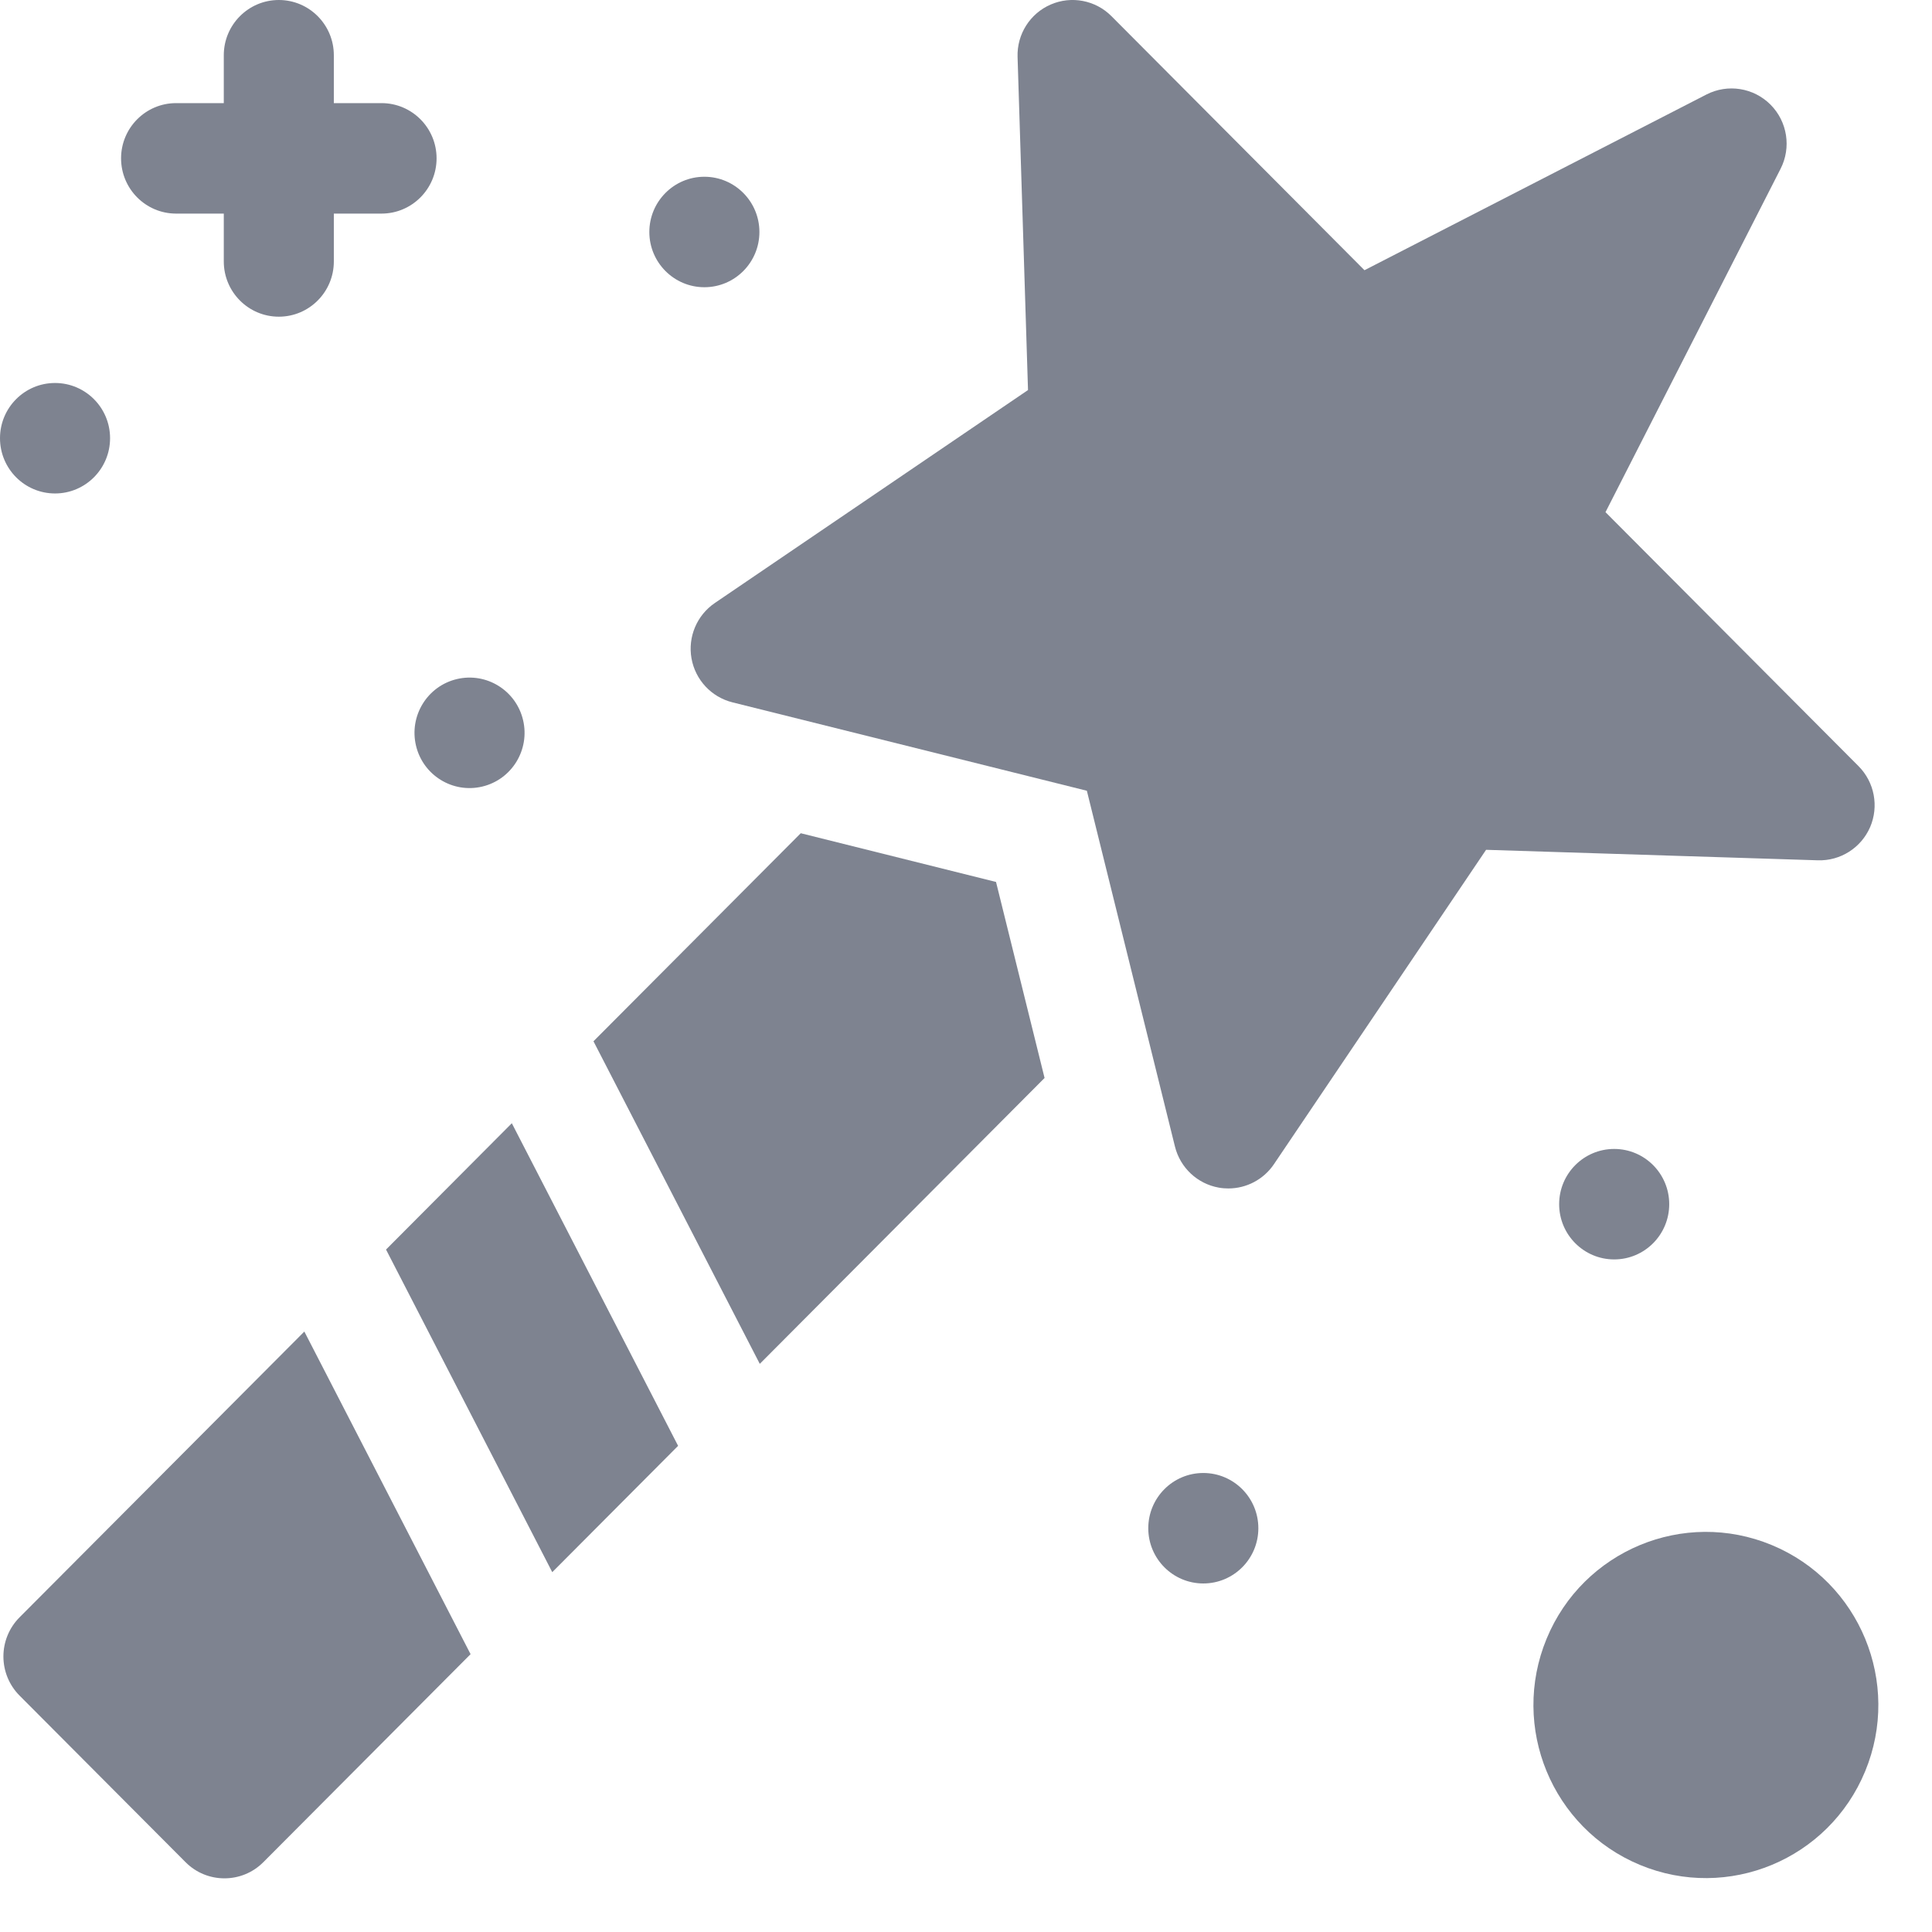 <svg width="72" height="72" viewBox="0 0 72 72" fill="none" xmlns="http://www.w3.org/2000/svg">
<path d="M69.694 30.825C70.027 30.049 69.856 29.149 69.262 28.552L59.832 19.087L66.356 6.292C66.763 5.498 66.611 4.53 65.981 3.899C65.352 3.268 64.388 3.115 63.596 3.521L50.85 10.07L41.42 0.602C40.826 0.005 39.927 -0.166 39.156 0.169C38.384 0.504 37.894 1.279 37.922 2.123L38.311 14.536L26.64 22.472C25.97 22.928 25.629 23.736 25.77 24.536C25.912 25.337 26.51 25.977 27.295 26.174L40.504 29.469L43.787 42.728C43.983 43.517 44.621 44.116 45.418 44.259C45.538 44.281 45.659 44.29 45.778 44.29C46.45 44.29 47.09 43.958 47.476 43.386L55.382 31.67L67.748 32.061C68.588 32.087 69.36 31.596 69.695 30.822L69.694 30.825Z" fill="#7E8390"/>
<path d="M29.842 31.052L22.117 38.805L28.315 50.827L38.928 40.173L37.119 32.868L29.842 31.052Z" fill="#7E8390"/>
<path d="M69.51 66.008C70.868 62.717 69.311 58.944 66.032 57.581C62.754 56.218 58.995 57.781 57.637 61.072C56.279 64.363 57.836 68.136 61.114 69.499C64.393 70.862 68.152 69.3 69.51 66.008Z" fill="#7E8390"/>
<path d="M6.562 7.96H8.34V9.744C8.34 10.88 9.259 11.802 10.391 11.802C11.523 11.802 12.441 10.88 12.441 9.744V7.96H14.219C15.351 7.96 16.27 7.037 16.27 5.901C16.27 4.765 15.351 3.843 14.219 3.843H12.441V2.059C12.441 0.922 11.523 0 10.391 0C9.259 0 8.34 0.922 8.34 2.059V3.843H6.562C5.43 3.843 4.512 4.765 4.512 5.901C4.512 7.037 5.43 7.96 6.562 7.96Z" fill="#7E8390"/>
<path d="M26.25 10.704C27.383 10.704 28.301 9.782 28.301 8.646C28.301 7.51 27.382 6.587 26.25 6.587C25.118 6.587 24.199 7.51 24.199 8.646C24.199 9.782 25.118 10.704 26.25 10.704Z" fill="#7E8390"/>
<path d="M2.051 18.39C3.183 18.39 4.102 17.468 4.102 16.331C4.102 15.194 3.183 14.273 2.051 14.273C0.918 14.273 0 15.194 0 16.331C0 17.468 0.918 18.39 2.051 18.39Z" fill="#7E8390"/>
<path d="M17.969 29.314C19.072 29.053 19.754 27.944 19.494 26.838C19.234 25.731 18.13 25.046 17.027 25.307C15.925 25.568 15.242 26.677 15.502 27.784C15.762 28.89 16.867 29.575 17.969 29.314Z" fill="#7E8390"/>
<path d="M44.844 59.011C45.976 59.011 46.895 58.09 46.895 56.953C46.895 55.816 45.976 54.894 44.844 54.894C43.711 54.894 42.793 55.816 42.793 56.953C42.793 58.09 43.711 59.011 44.844 59.011Z" fill="#7E8390"/>
<path d="M60.156 46.935C61.289 46.935 62.207 46.013 62.207 44.876C62.207 43.739 61.289 42.818 60.156 42.818C59.024 42.818 58.105 43.739 58.105 44.876C58.105 46.013 59.024 46.935 60.156 46.935Z" fill="#7E8390"/>
<path d="M14.386 46.567L20.581 58.59L25.271 53.882L19.074 41.86L14.386 46.567Z" fill="#7E8390"/>
<path d="M0.727 60.275C0.343 60.661 0.127 61.185 0.127 61.731C0.127 62.278 0.343 62.801 0.727 63.188L6.914 69.397C7.314 69.8 7.839 70 8.364 70C8.889 70 9.414 69.8 9.815 69.397L17.537 61.646L11.342 49.623L0.727 60.275Z" fill="#7E8390"/>
</svg>
